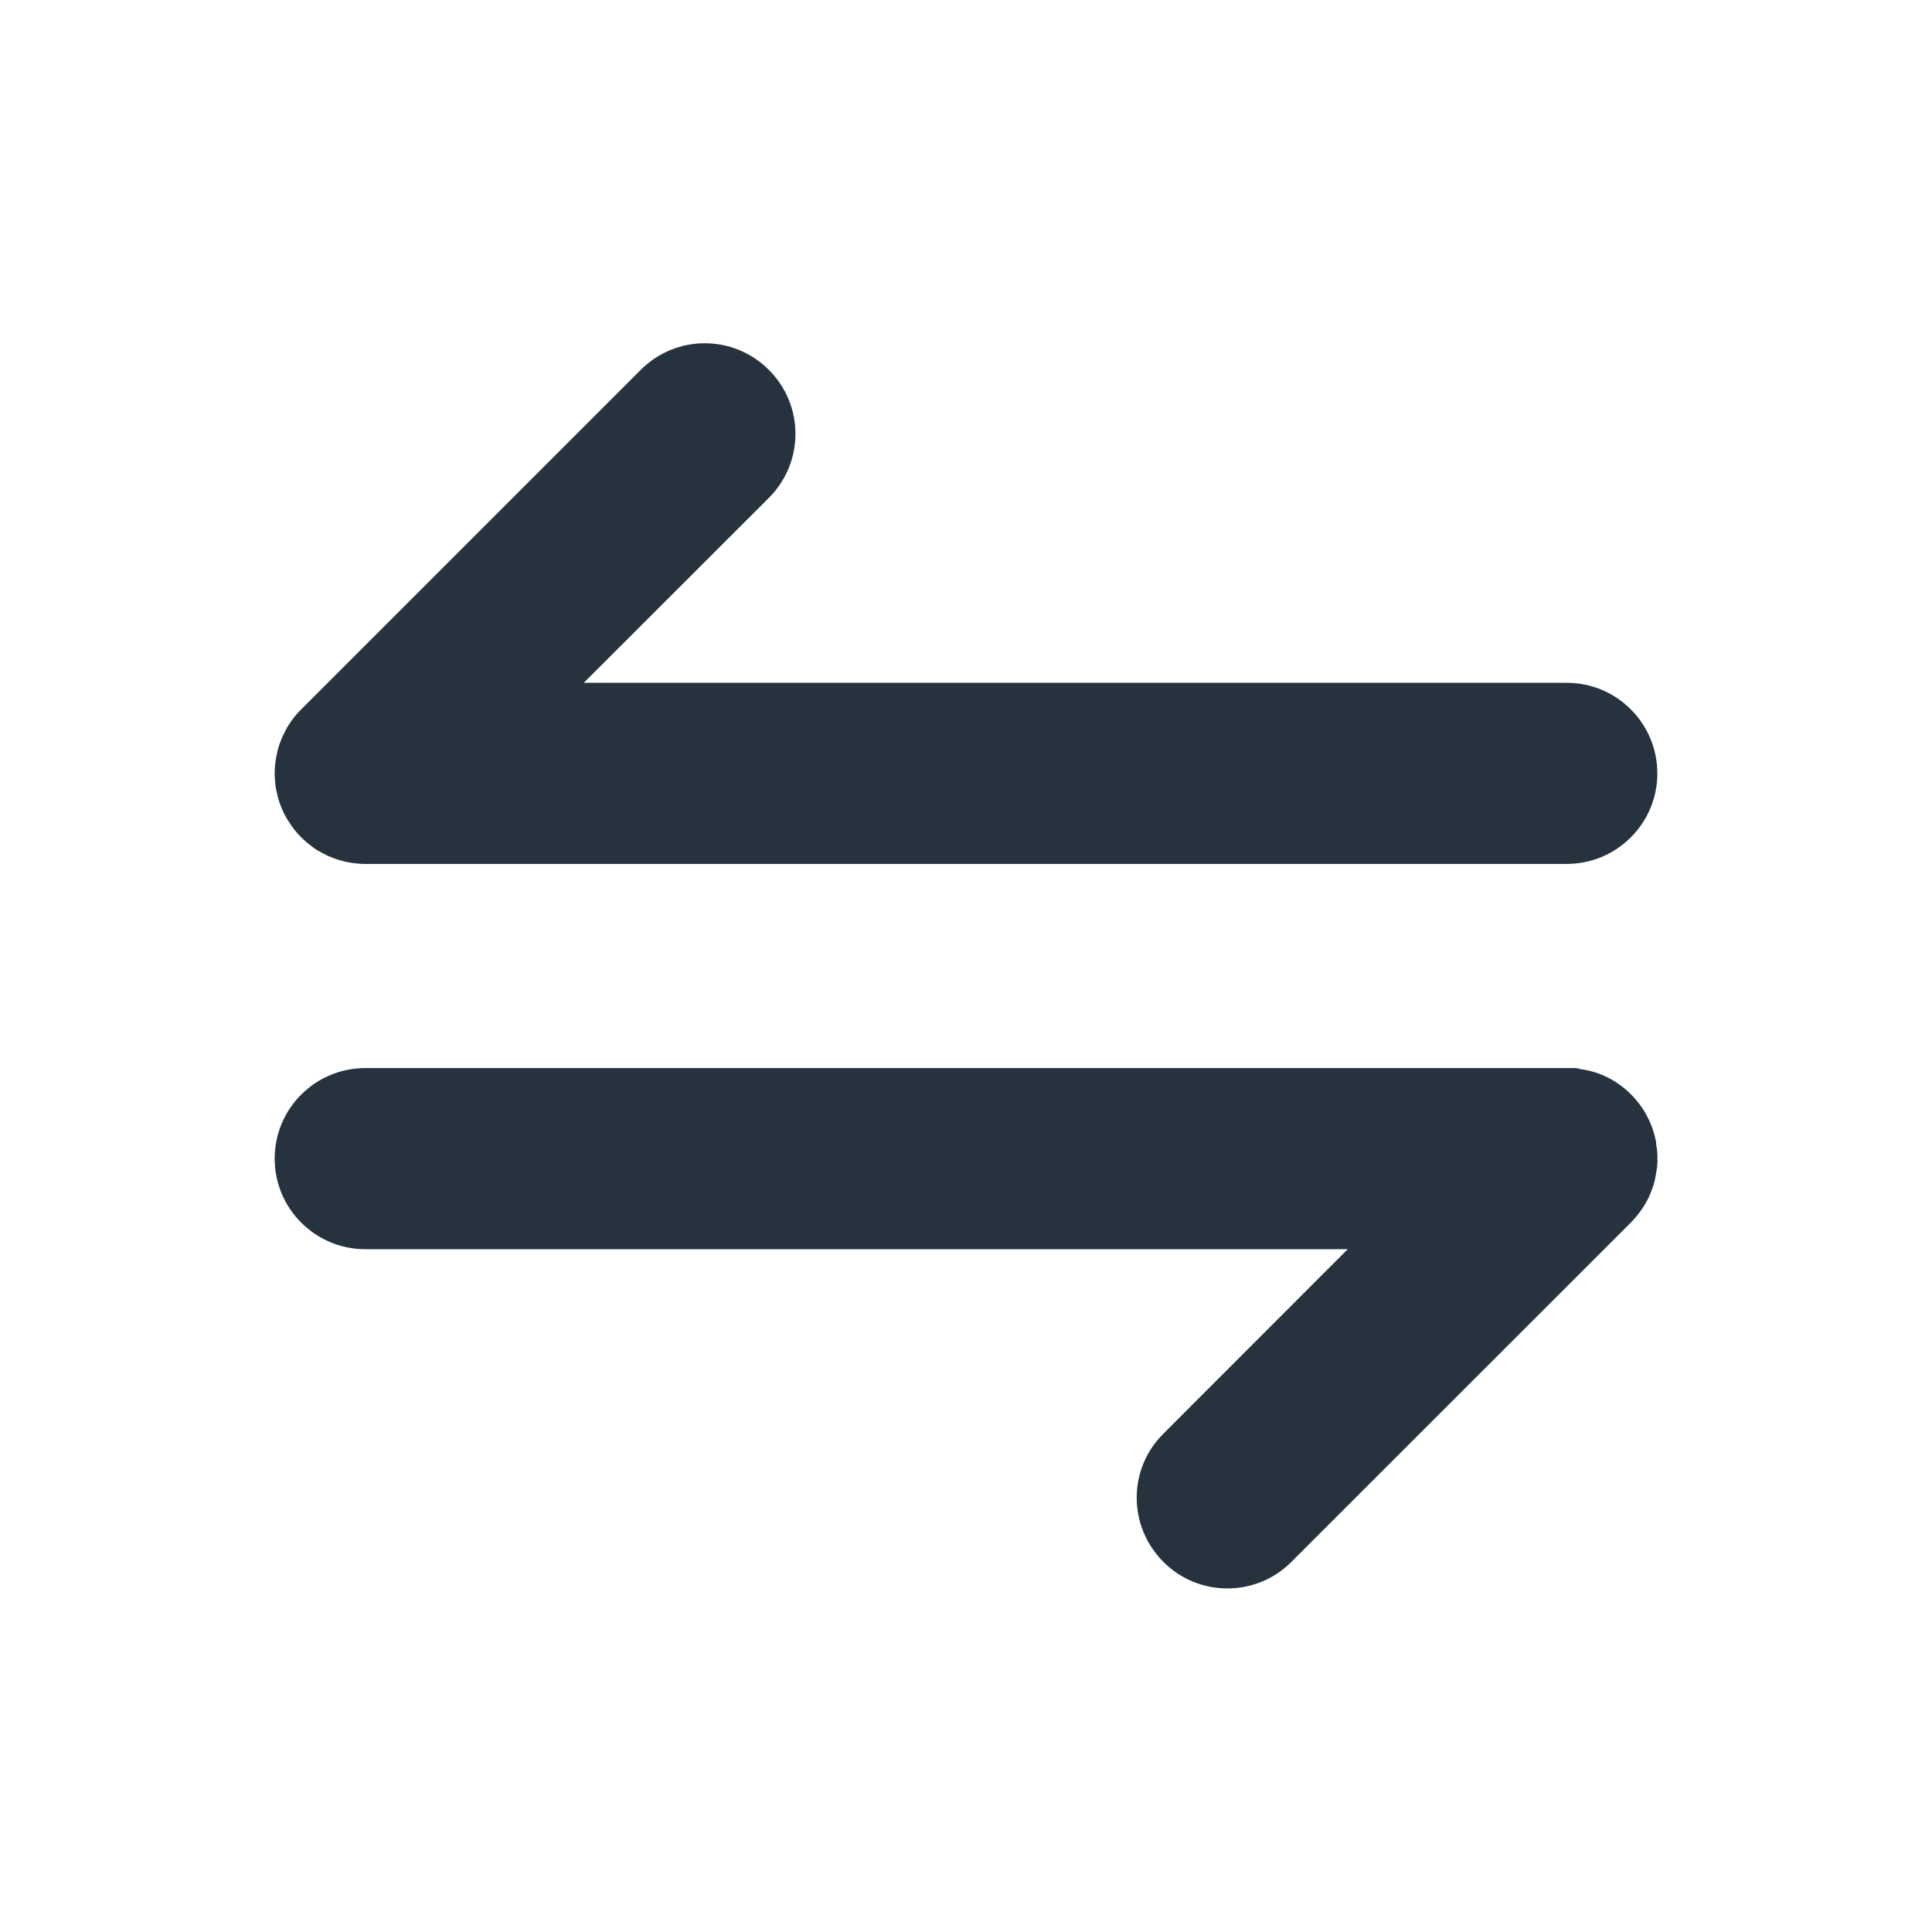 <?xml version="1.0" encoding="UTF-8"?>
<svg width="12px" height="12px" viewBox="0 0 12 12" version="1.1" xmlns="http://www.w3.org/2000/svg" xmlns:xlink="http://www.w3.org/1999/xlink">
    <!-- Generator: Sketch 60.1 (88133) - https://sketch.com -->
    <title>语言切换备份 16@3x</title>
    <desc>Created with Sketch.</desc>
    <g id="财务系统优化界面" stroke="none" stroke-width="1" fill="none" fill-rule="evenodd">
        <g id="-财务登录页EN/第二版-2" transform="translate(-1070, -159)" fill-rule="nonzero">
            <g id="编组-2" transform="translate(1070, 156)">
                <g id="切换" transform="translate(0, 3)">
                    <rect id="矩形" fill="#000000" opacity="0" x="0" y="0" width="12" height="12"></rect>
                    <path d="M9.82,6.639 L9.731,6.634 C9.763,6.634 9.795,6.637 9.826,6.642 C9.937,6.658 10.044,6.711 10.13,6.797 C10.214,6.881 10.266,6.985 10.286,7.093 C10.286,7.101 10.287,7.109 10.288,7.117 C10.293,7.139 10.294,7.161 10.295,7.183 C10.294,7.188 10.294,7.192 10.294,7.196 L10.295,7.209 C10.294,7.23 10.293,7.251 10.29,7.271 L10.294,7.196 C10.294,7.234 10.29,7.271 10.283,7.306 C10.28,7.326 10.275,7.345 10.269,7.364 C10.265,7.374 10.262,7.383 10.259,7.393 C10.253,7.41 10.245,7.427 10.237,7.444 C10.229,7.46 10.22,7.475 10.211,7.491 C10.204,7.501 10.198,7.511 10.19,7.521 C10.17,7.55 10.147,7.576 10.122,7.601 L8.02,9.702 C7.91,9.812 7.767,9.866 7.623,9.866 C7.479,9.866 7.335,9.811 7.226,9.701 C7.005,9.48 7.005,9.124 7.226,8.905 L8.371,7.759 L2.269,7.759 C1.958,7.759 1.706,7.507 1.706,7.196 C1.706,6.886 1.958,6.634 2.269,6.634 L9.78,6.634 C9.793,6.635 9.807,6.636 9.82,6.639 Z M4.775,2.297 C4.996,2.517 4.996,2.872 4.775,3.093 L3.626,4.241 L9.731,4.241 C10.042,4.241 10.294,4.493 10.294,4.804 C10.294,5.114 10.042,5.366 9.731,5.366 L2.269,5.366 C2.214,5.366 2.161,5.358 2.11,5.343 C2.106,5.342 2.102,5.341 2.097,5.339 C2.078,5.333 2.06,5.326 2.042,5.318 C2.033,5.314 2.024,5.31 2.015,5.305 C1.989,5.292 1.965,5.278 1.942,5.262 C1.942,5.261 1.941,5.261 1.941,5.26 C1.887,5.221 1.844,5.177 1.809,5.127 L1.871,5.201 C1.842,5.171 1.816,5.139 1.795,5.105 C1.782,5.087 1.772,5.068 1.762,5.048 C1.757,5.037 1.753,5.027 1.748,5.016 C1.74,4.998 1.733,4.978 1.728,4.958 C1.725,4.948 1.723,4.939 1.721,4.93 C1.716,4.91 1.712,4.89 1.71,4.869 C1.709,4.856 1.707,4.842 1.707,4.829 C1.706,4.821 1.706,4.812 1.706,4.804 L1.707,4.777 C1.707,4.764 1.709,4.75 1.71,4.737 L1.706,4.804 C1.706,4.762 1.711,4.721 1.72,4.682 C1.722,4.669 1.725,4.657 1.729,4.644 C1.734,4.627 1.74,4.612 1.746,4.596 C1.751,4.583 1.757,4.569 1.764,4.556 C1.771,4.541 1.779,4.526 1.787,4.512 C1.795,4.5 1.803,4.488 1.811,4.476 C1.829,4.451 1.849,4.428 1.871,4.406 L3.98,2.297 C4.2,2.077 4.555,2.077 4.775,2.297 Z" id="形状结合" fill="#26333E"></path>
                </g>
            </g>
        </g>
    </g>
</svg>